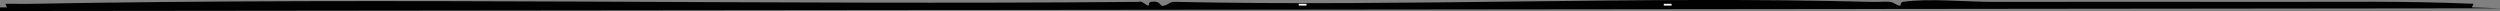 <svg width="1360" height="6" viewBox="0 0 1360 6" fill="none" xmlns="http://www.w3.org/2000/svg">
<rect x="0" y="0" width="1360" height="6" fill="#808080" stroke="none"/>
<g clip-path="url(#clip0_1612_14945)">
<path d="M624.909 2.865C625.214 2.619 624.595 1.274 626.25 0.999C631.18 0.194 630.968 3.1 632.233 3.159C634.948 3.287 636.34 0.783 638.988 1.009C765.38 3.68 892.087 -2.291 1018.44 1.028C1021.53 1.107 1025.06 0.812 1027.76 0.96C1030.46 1.107 1032.09 3.277 1033.64 3.09C1034.15 3.032 1033.67 1.244 1035.32 0.989C1048.61 -1.024 1070.32 1.048 1084.64 1.028C1135.25 0.94 1186.75 0.96 1237.33 1.028C1273.43 1.077 1309.66 0.449 1345.57 2.069L1344.72 4.014L1360.01 4.514L0 5.997V4.023H3.819L2.962 2.079C6.781 1.961 10.634 2.187 14.461 2.118C214.526 -1.574 417.995 2.825 619.588 1.018C621.336 0.095 623.924 3.66 624.909 2.865Z" fill="#010101"/>
<path d="M909.34 2.068H905.105V3.031H909.34V2.068Z" fill="white"/>
<path d="M710.75 2.068H706.516V3.031H710.75V2.068Z" fill="white"/>
</g>
<defs>
<clipPath id="clip0_1612_14945">
<rect width="1360" height="6" fill="white"/>
</clipPath>
</defs>
</svg>
